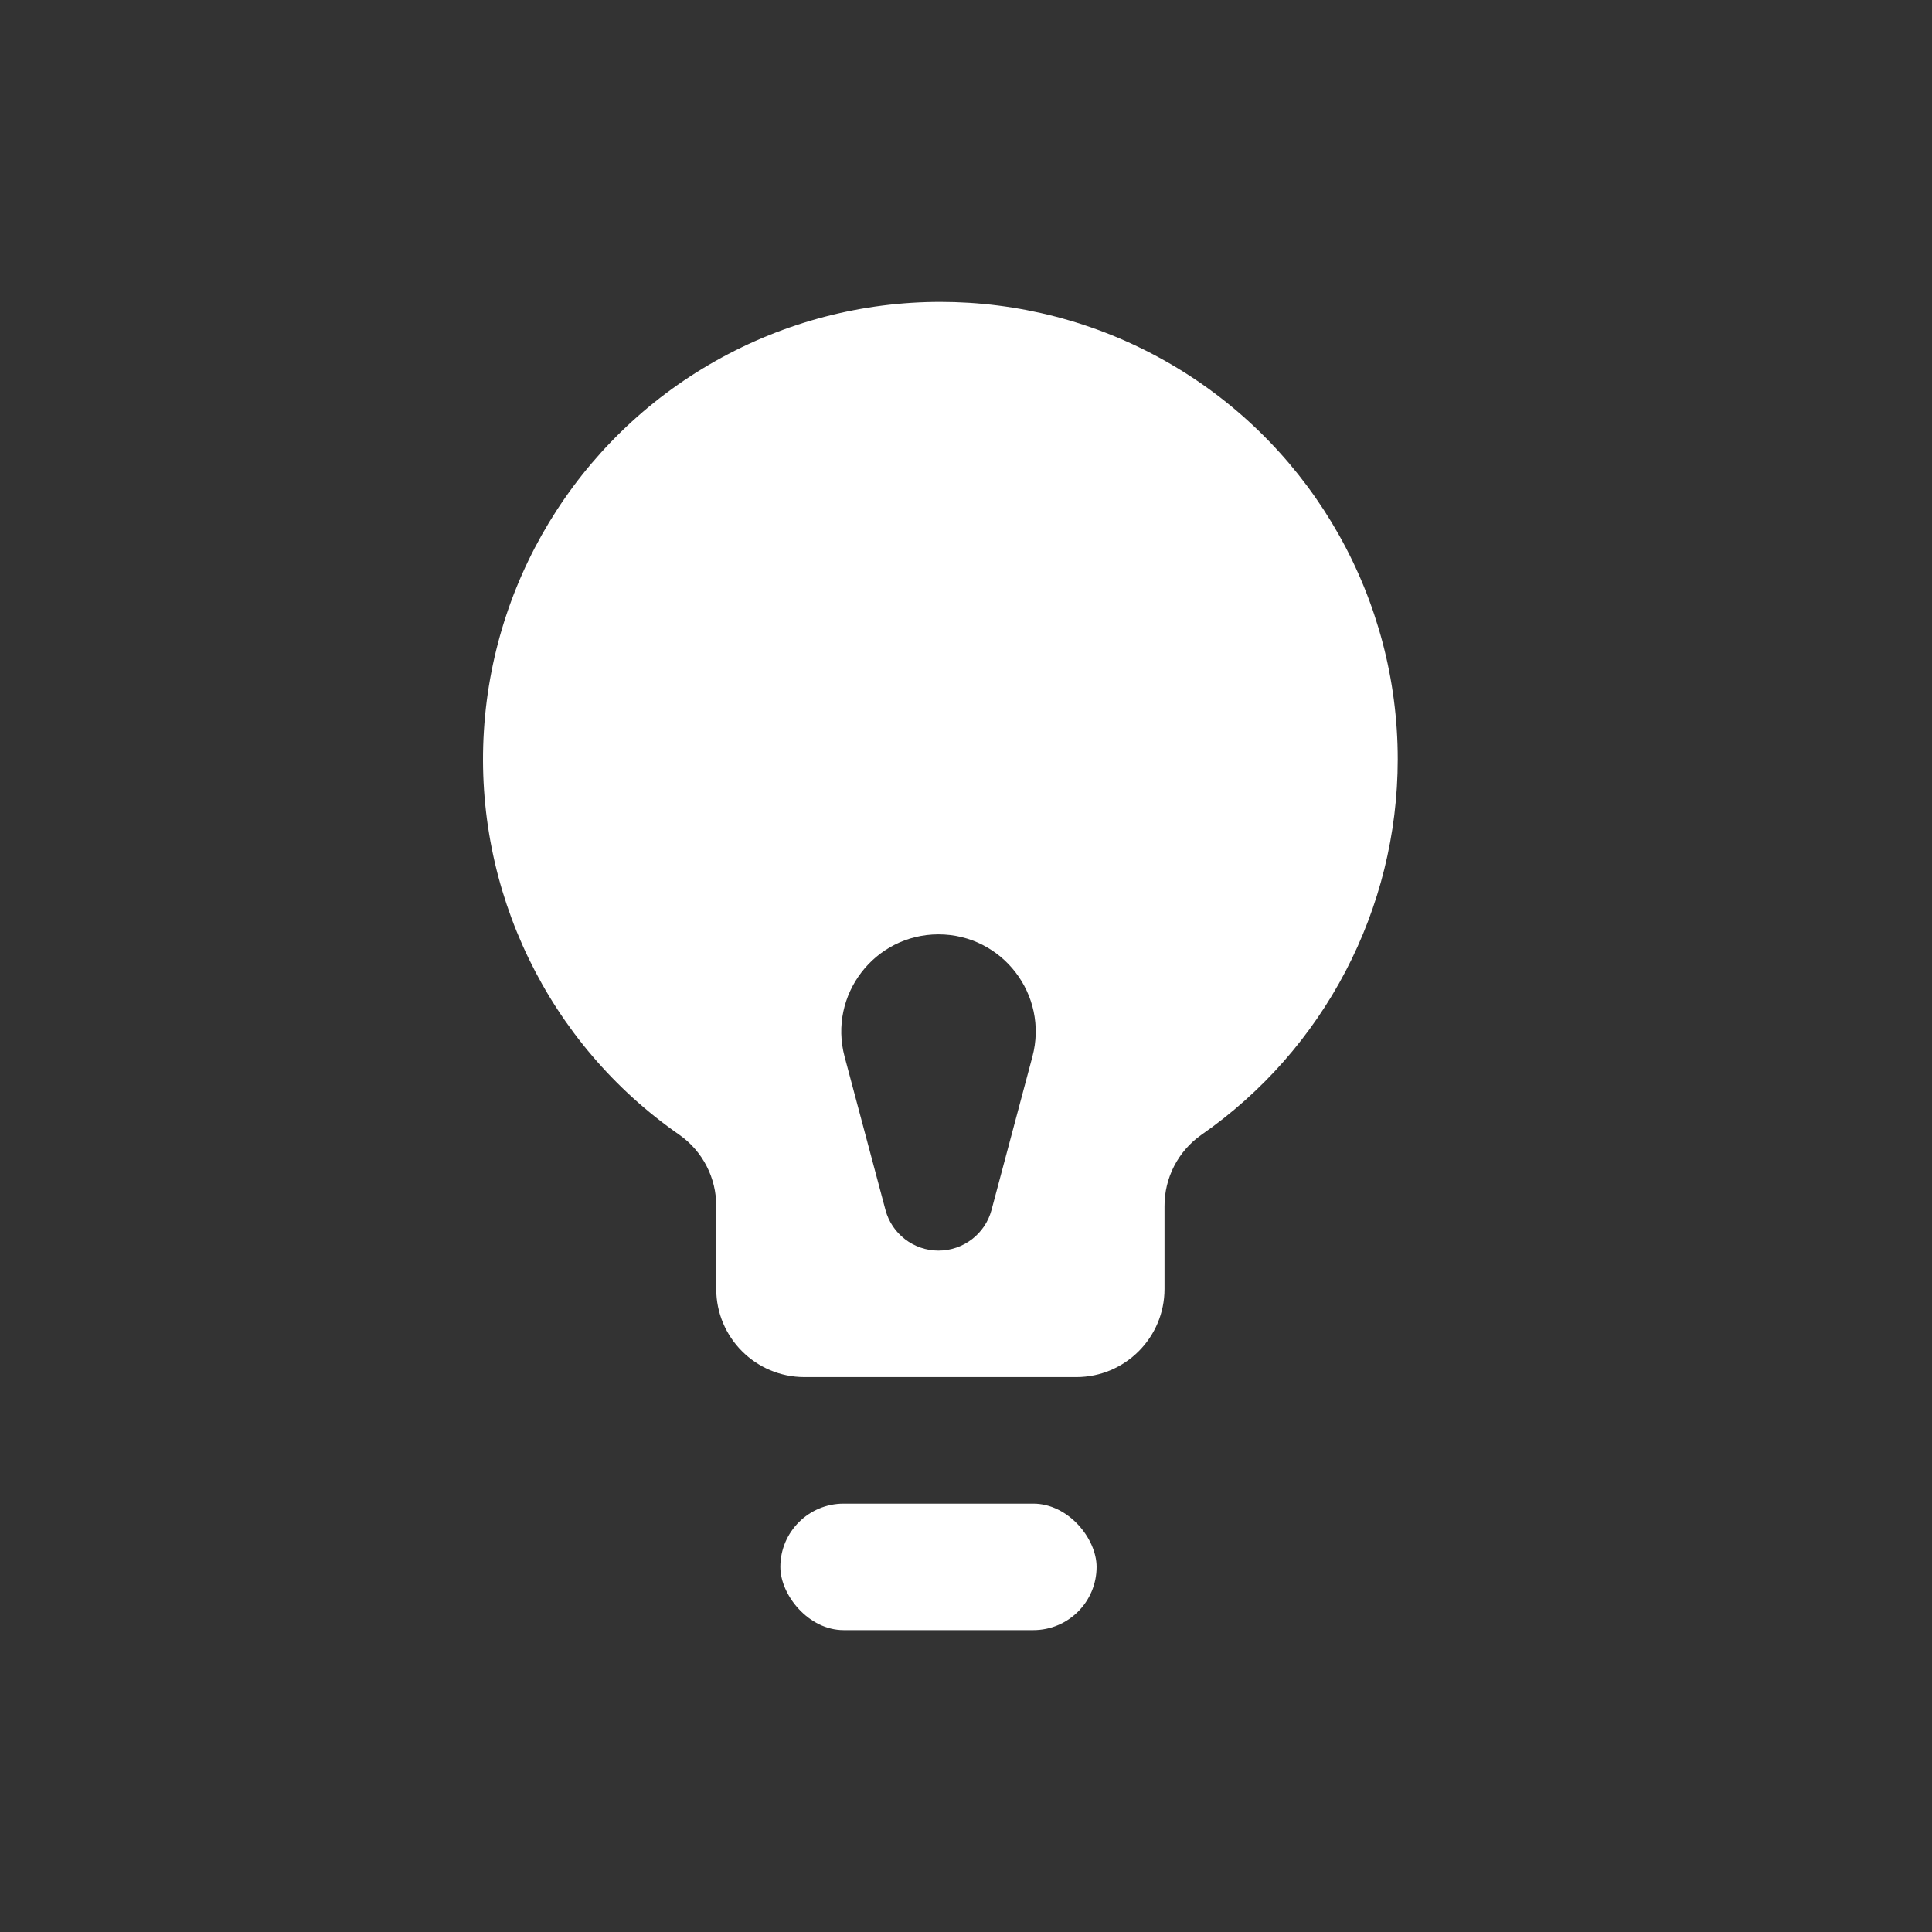 <svg width="32" height="32" viewBox="0 0 32 32" fill="none" xmlns="http://www.w3.org/2000/svg">
	<rect x="0" y="0" width="32" height="32" fill="#333333" stroke="none"/>
	<rect x="12.925" y="24.905" width="5.238" height="2.095" rx="1.048" fill="white"/>
	<path fill-rule="evenodd" clip-rule="evenodd" d="M23.151 12.576C23.15 15.058 21.934 17.382 19.896 18.798C19.512 19.069 19.285 19.511 19.288 19.982V21.349C19.288 22.155 18.634 22.809 17.827 22.809H13.324C12.517 22.809 11.863 22.155 11.863 21.349V19.981C11.866 19.511 11.639 19.069 11.255 18.798C9.078 17.287 7.849 14.747 8.015 12.102C8.18 9.457 9.716 7.091 12.065 5.863C14.413 4.635 17.233 4.723 19.499 6.095C21.766 7.468 23.151 9.926 23.151 12.576ZM15.544 15.476C14.487 15.476 13.717 16.479 13.989 17.501L14.666 20.04C14.772 20.437 15.133 20.714 15.544 20.714C15.956 20.714 16.317 20.437 16.423 20.04L17.1 17.501C17.372 16.479 16.602 15.476 15.544 15.476Z" fill="white"/>
</svg>
